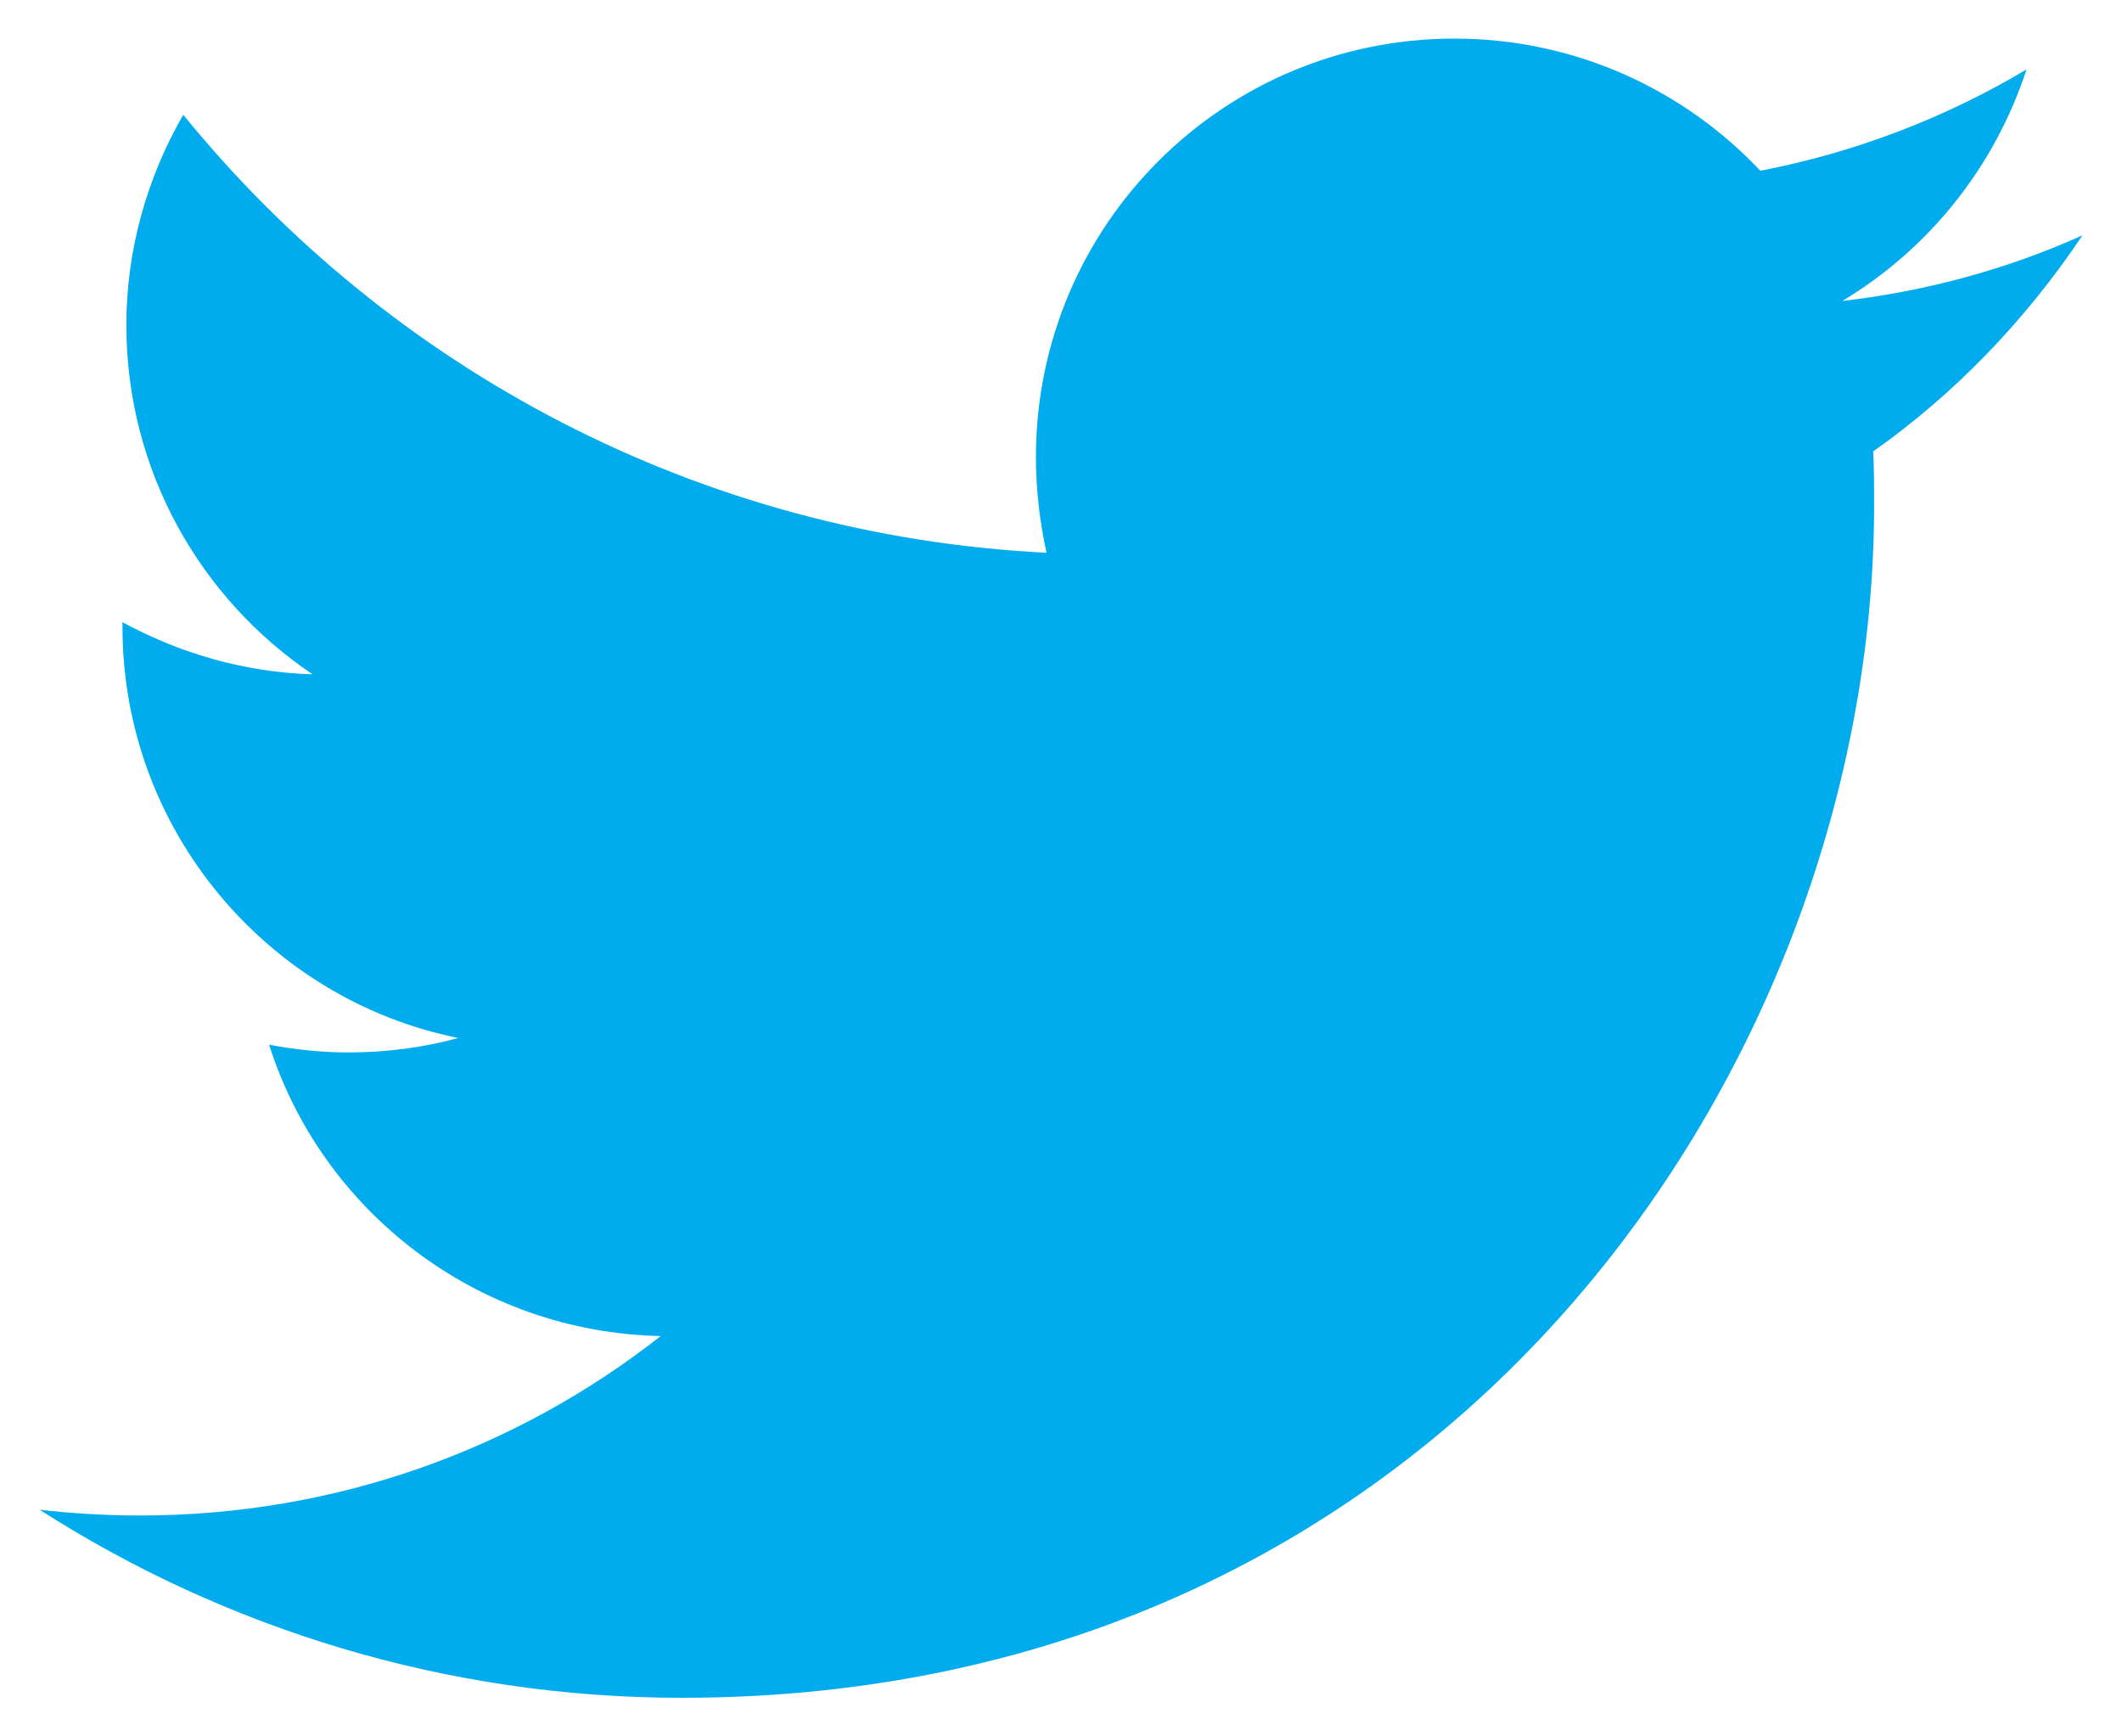<?xml version="1.0" encoding="UTF-8"?>
<svg width="22px" height="18px" viewBox="0 0 22 18" version="1.1" xmlns="http://www.w3.org/2000/svg" xmlns:xlink="http://www.w3.org/1999/xlink">
    <!-- Generator: Sketch 48.2 (47327) - http://www.bohemiancoding.com/sketch -->
    <title>icn-twitter</title>
    <desc>Created with Sketch.</desc>
    <defs></defs>
    <g id="Page-1" stroke="none" stroke-width="1" fill="none" fill-rule="evenodd">
        <g id="icn-twitter" fill="#00ACED" fill-rule="nonzero">
            <path d="M21.59,2.44 C20.81,2.79 19.97,3.02 19.1,3.12 C20,2.58 20.68,1.73 21.01,0.72 C20.17,1.22 19.24,1.58 18.25,1.77 C17.46,0.93 16.33,0.4 15.08,0.4 C12.68,0.4 10.74,2.34 10.74,4.74 C10.74,5.08 10.78,5.41 10.85,5.73 C7.24,5.55 4.04,3.82 1.9,1.19 C1.53,1.83 1.31,2.58 1.31,3.37 C1.31,4.88 2.08,6.21 3.24,6.99 C2.53,6.97 1.86,6.77 1.27,6.45 C1.27,6.47 1.27,6.49 1.27,6.5 C1.27,8.6 2.77,10.36 4.75,10.76 C4.39,10.86 4,10.91 3.61,10.91 C3.33,10.91 3.06,10.88 2.79,10.83 C3.34,12.56 4.95,13.81 6.85,13.85 C5.36,15.02 3.49,15.71 1.45,15.71 C1.1,15.71 0.75,15.69 0.41,15.65 C2.33,16.88 4.62,17.6 7.07,17.6 C15.06,17.6 19.43,10.98 19.43,5.24 C19.43,5.05 19.43,4.86 19.42,4.68 C20.27,4.08 21,3.32 21.59,2.44 Z" id="Shape"></path>
        </g>
    </g>
</svg>